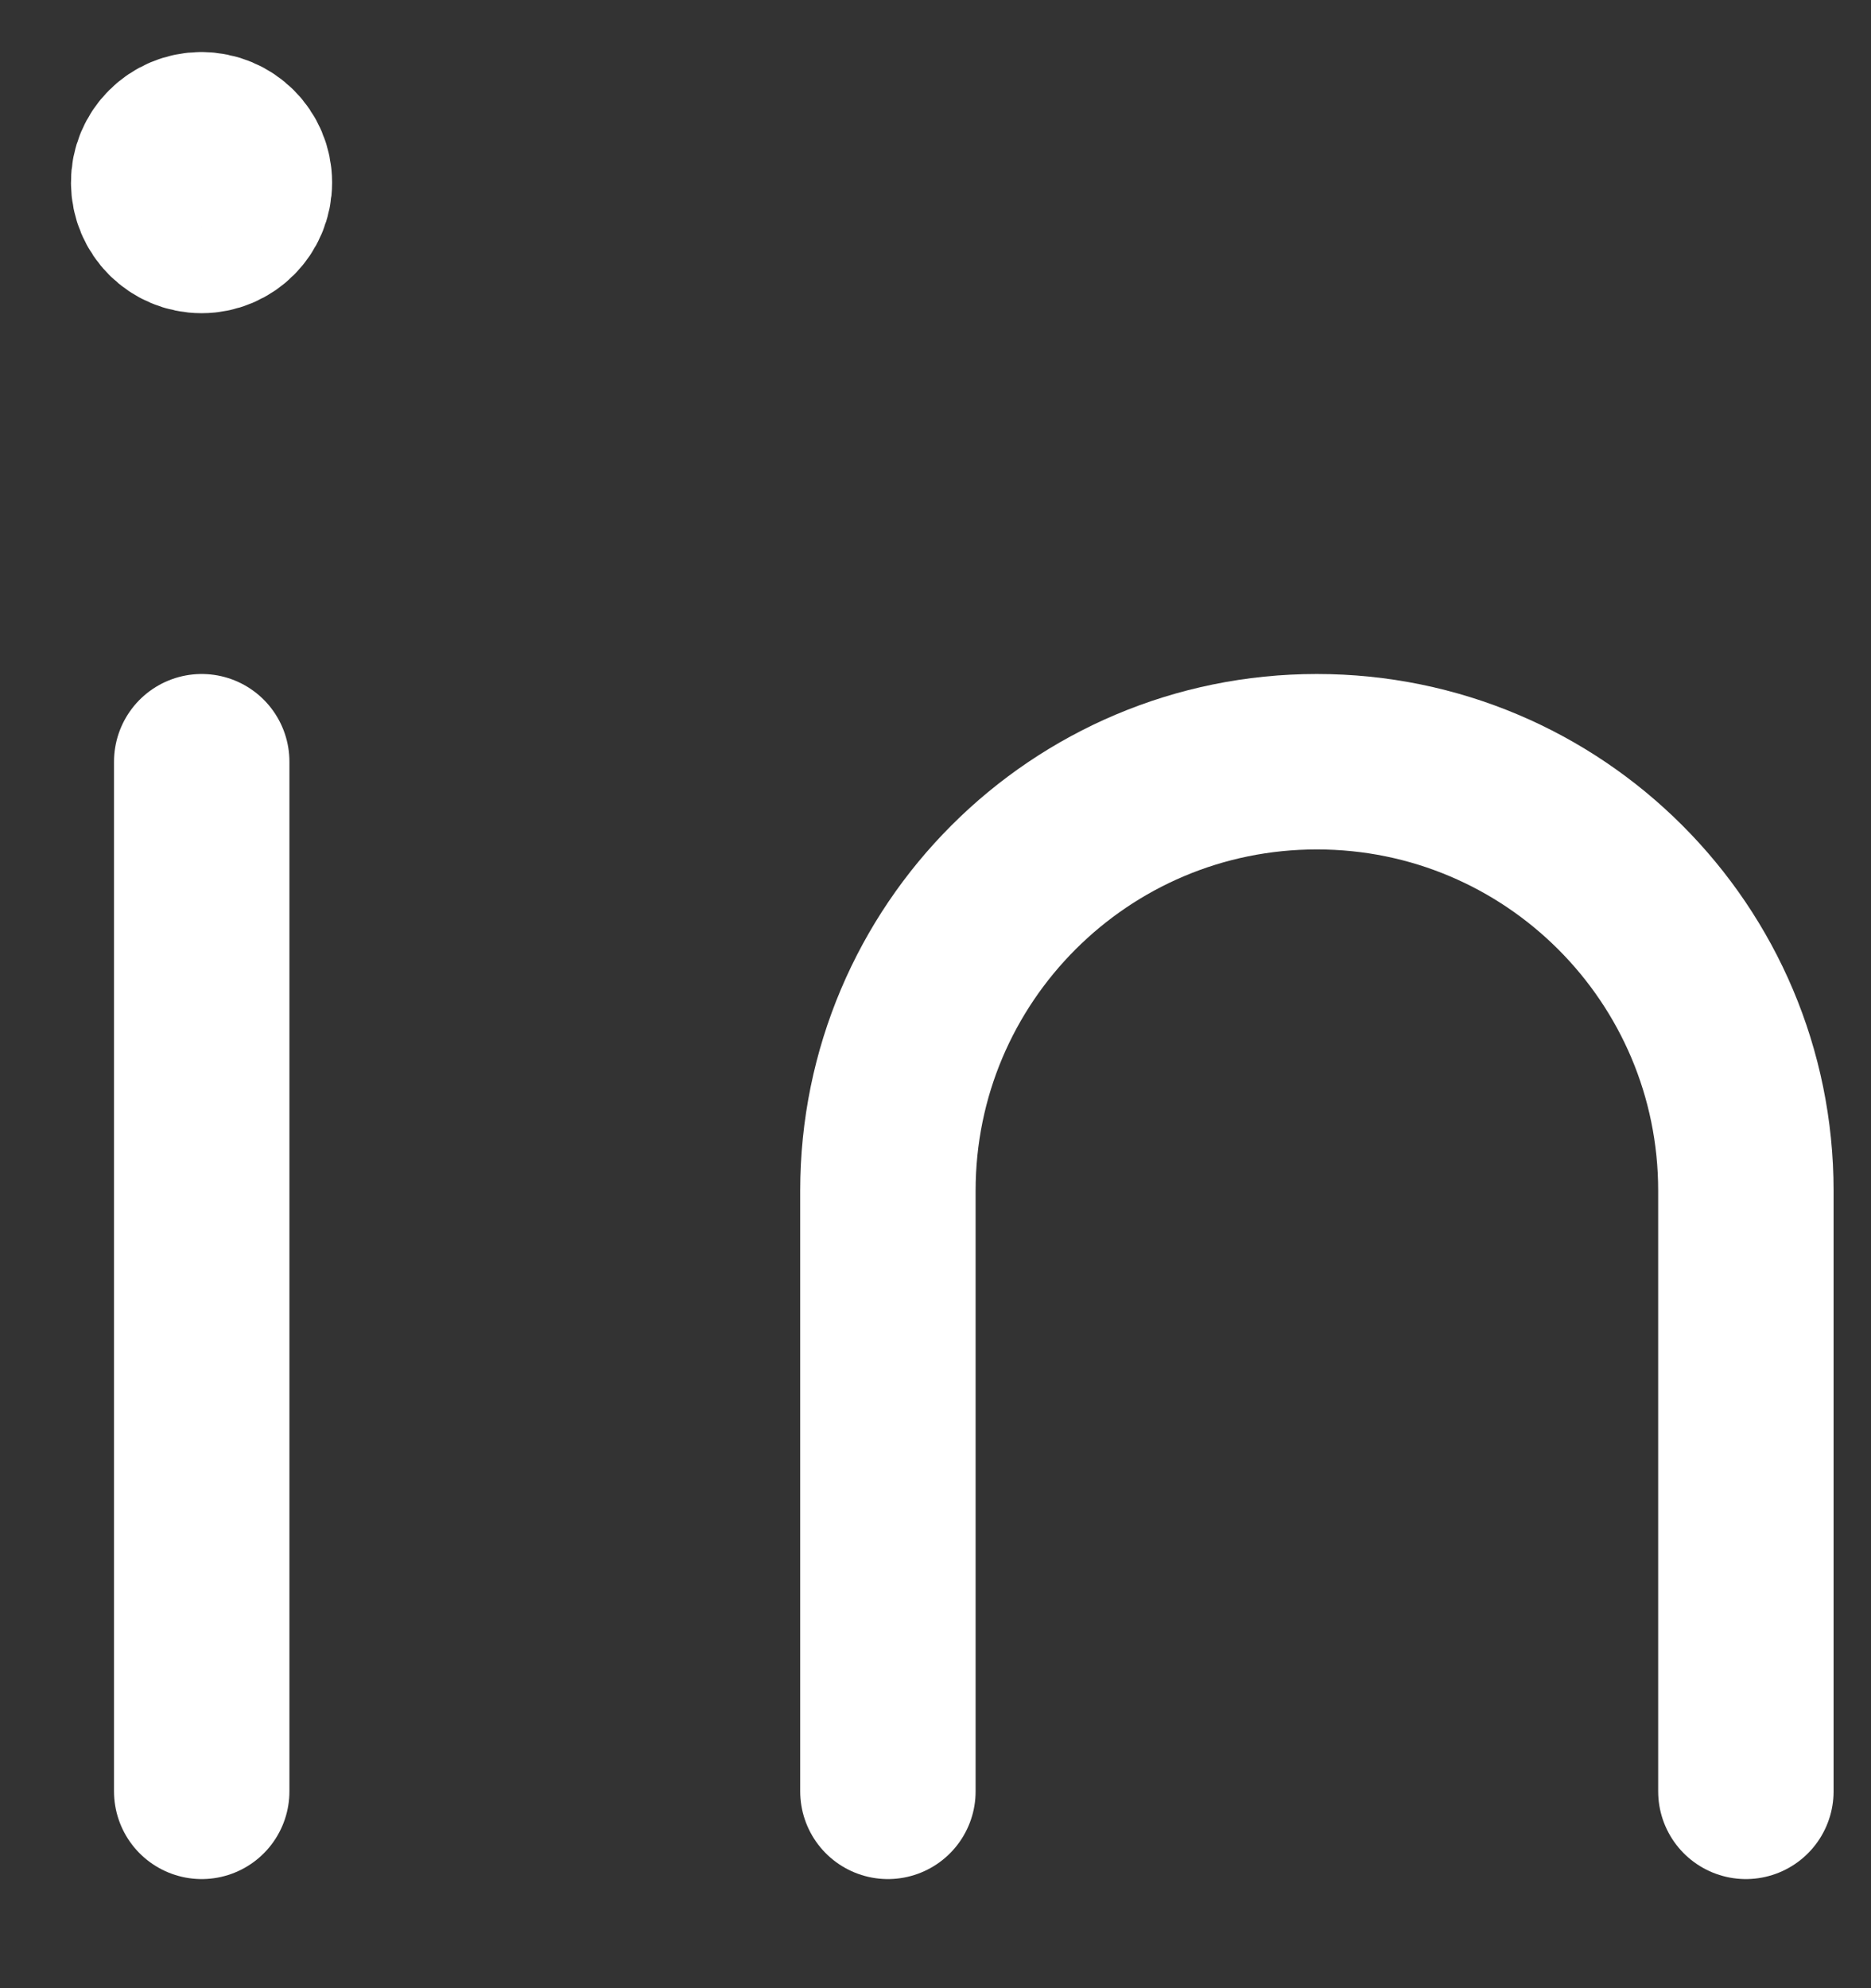 <svg width="16" height="17" viewBox="0 0 16 17" fill="none" xmlns="http://www.w3.org/2000/svg">
<rect x="0" y="0" width="16" height="17" fill="#333333" stroke="none"/>
<path d="M1.725 6.513V15.317" stroke="white" stroke-width="1.5" stroke-linecap="round" stroke-linejoin="round"/>
<path d="M7.593 15.317V10.181C7.593 8.155 9.235 6.513 11.261 6.513V6.513C13.288 6.513 14.93 8.155 14.93 10.181V15.317" stroke="white" stroke-width="1.5" stroke-linecap="round" stroke-linejoin="round"/>
<path d="M1.722 1.195C1.52 1.195 1.355 1.359 1.357 1.561C1.357 1.764 1.521 1.928 1.724 1.928C1.926 1.928 2.09 1.764 2.09 1.561C2.09 1.358 1.926 1.195 1.722 1.195" stroke="white" stroke-width="1.5" stroke-linecap="round" stroke-linejoin="round"/>
</svg>
